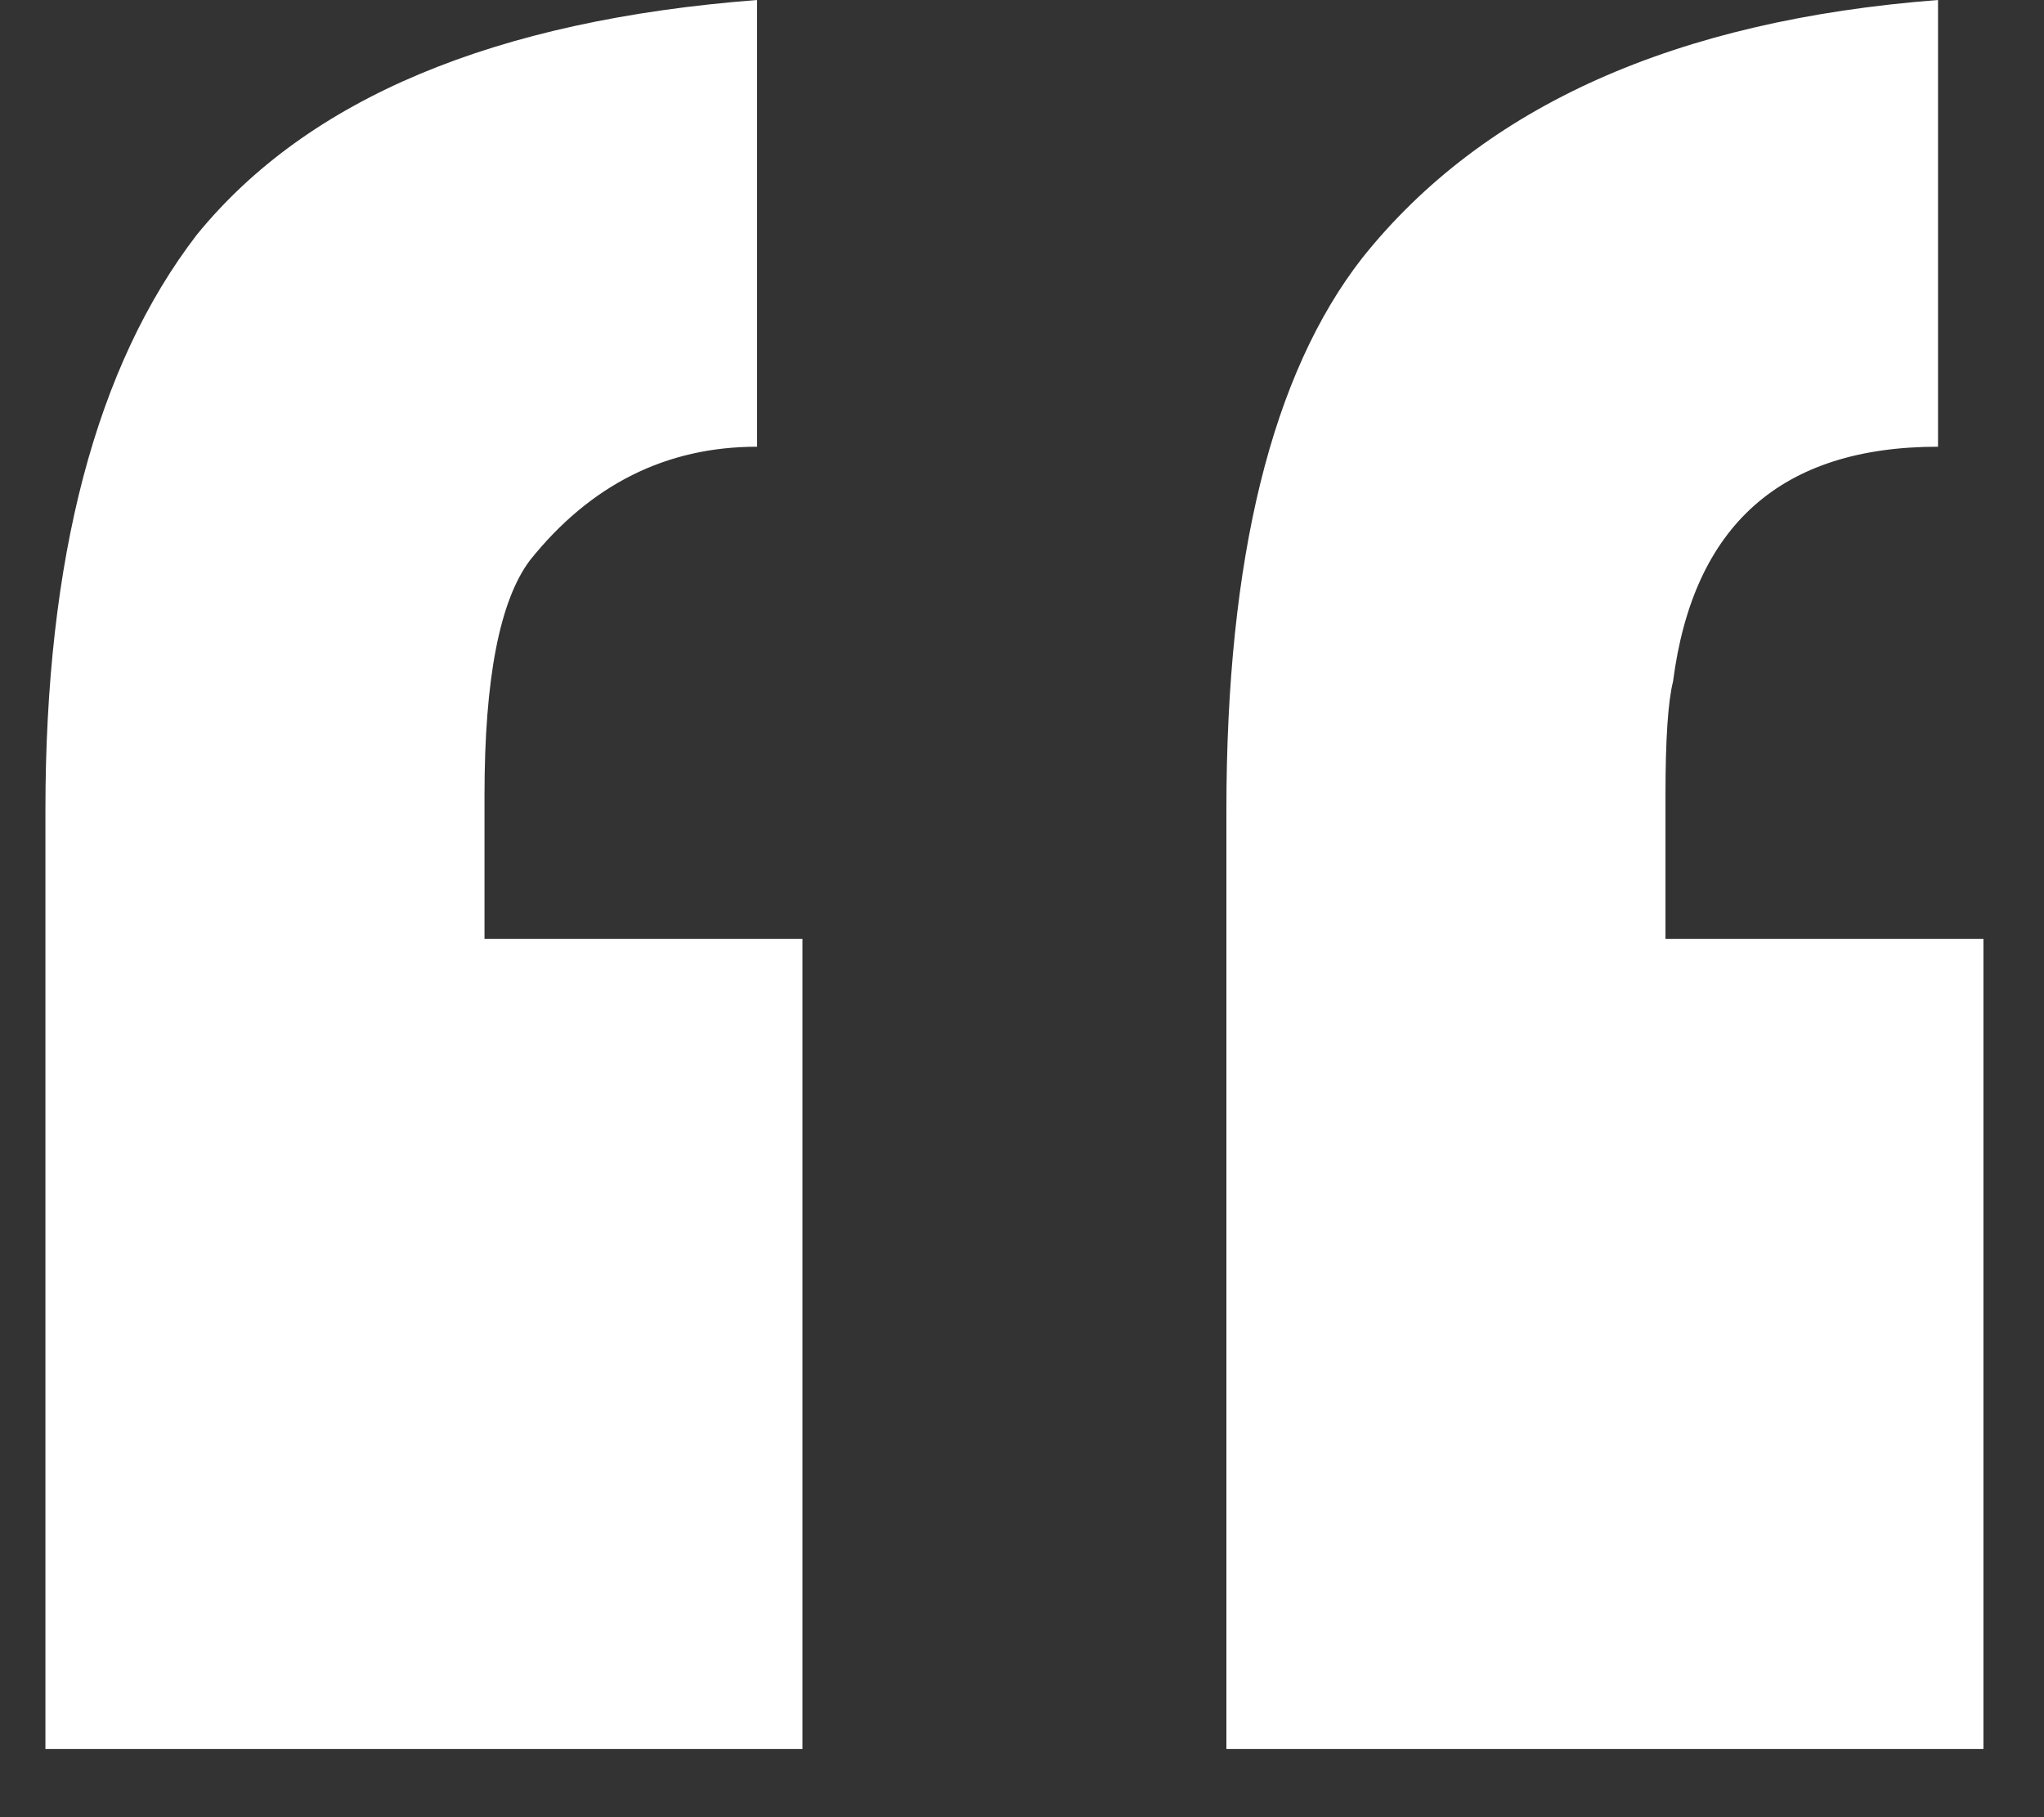 <svg xmlns="http://www.w3.org/2000/svg" width="27" height="24" viewBox="0 0 27 24" fill="none"><rect x="0" y="0" width="27" height="24" fill="#333333" stroke="none"/><path d="M10.6 23.1H0.6V10.7C0.6 7.367 1.267 4.833 2.6 3.1C4.067 1.3 6.533 0.267 10 -5.96046e-06V5.9C8.8 5.9 7.8 6.4 7 7.4C6.6 7.933 6.4 8.967 6.4 10.5V12.4H10.6V23.1ZM26.2 23.1H16.2V10.7C16.2 7.367 16.8 4.933 18 3.4C19.6 1.4 22.133 0.267 25.6 -5.96046e-06V5.9C23.533 5.9 22.367 6.933 22.1 9C22.033 9.267 22 9.767 22 10.5V12.4H26.2V23.1Z" fill="white"></path></svg>